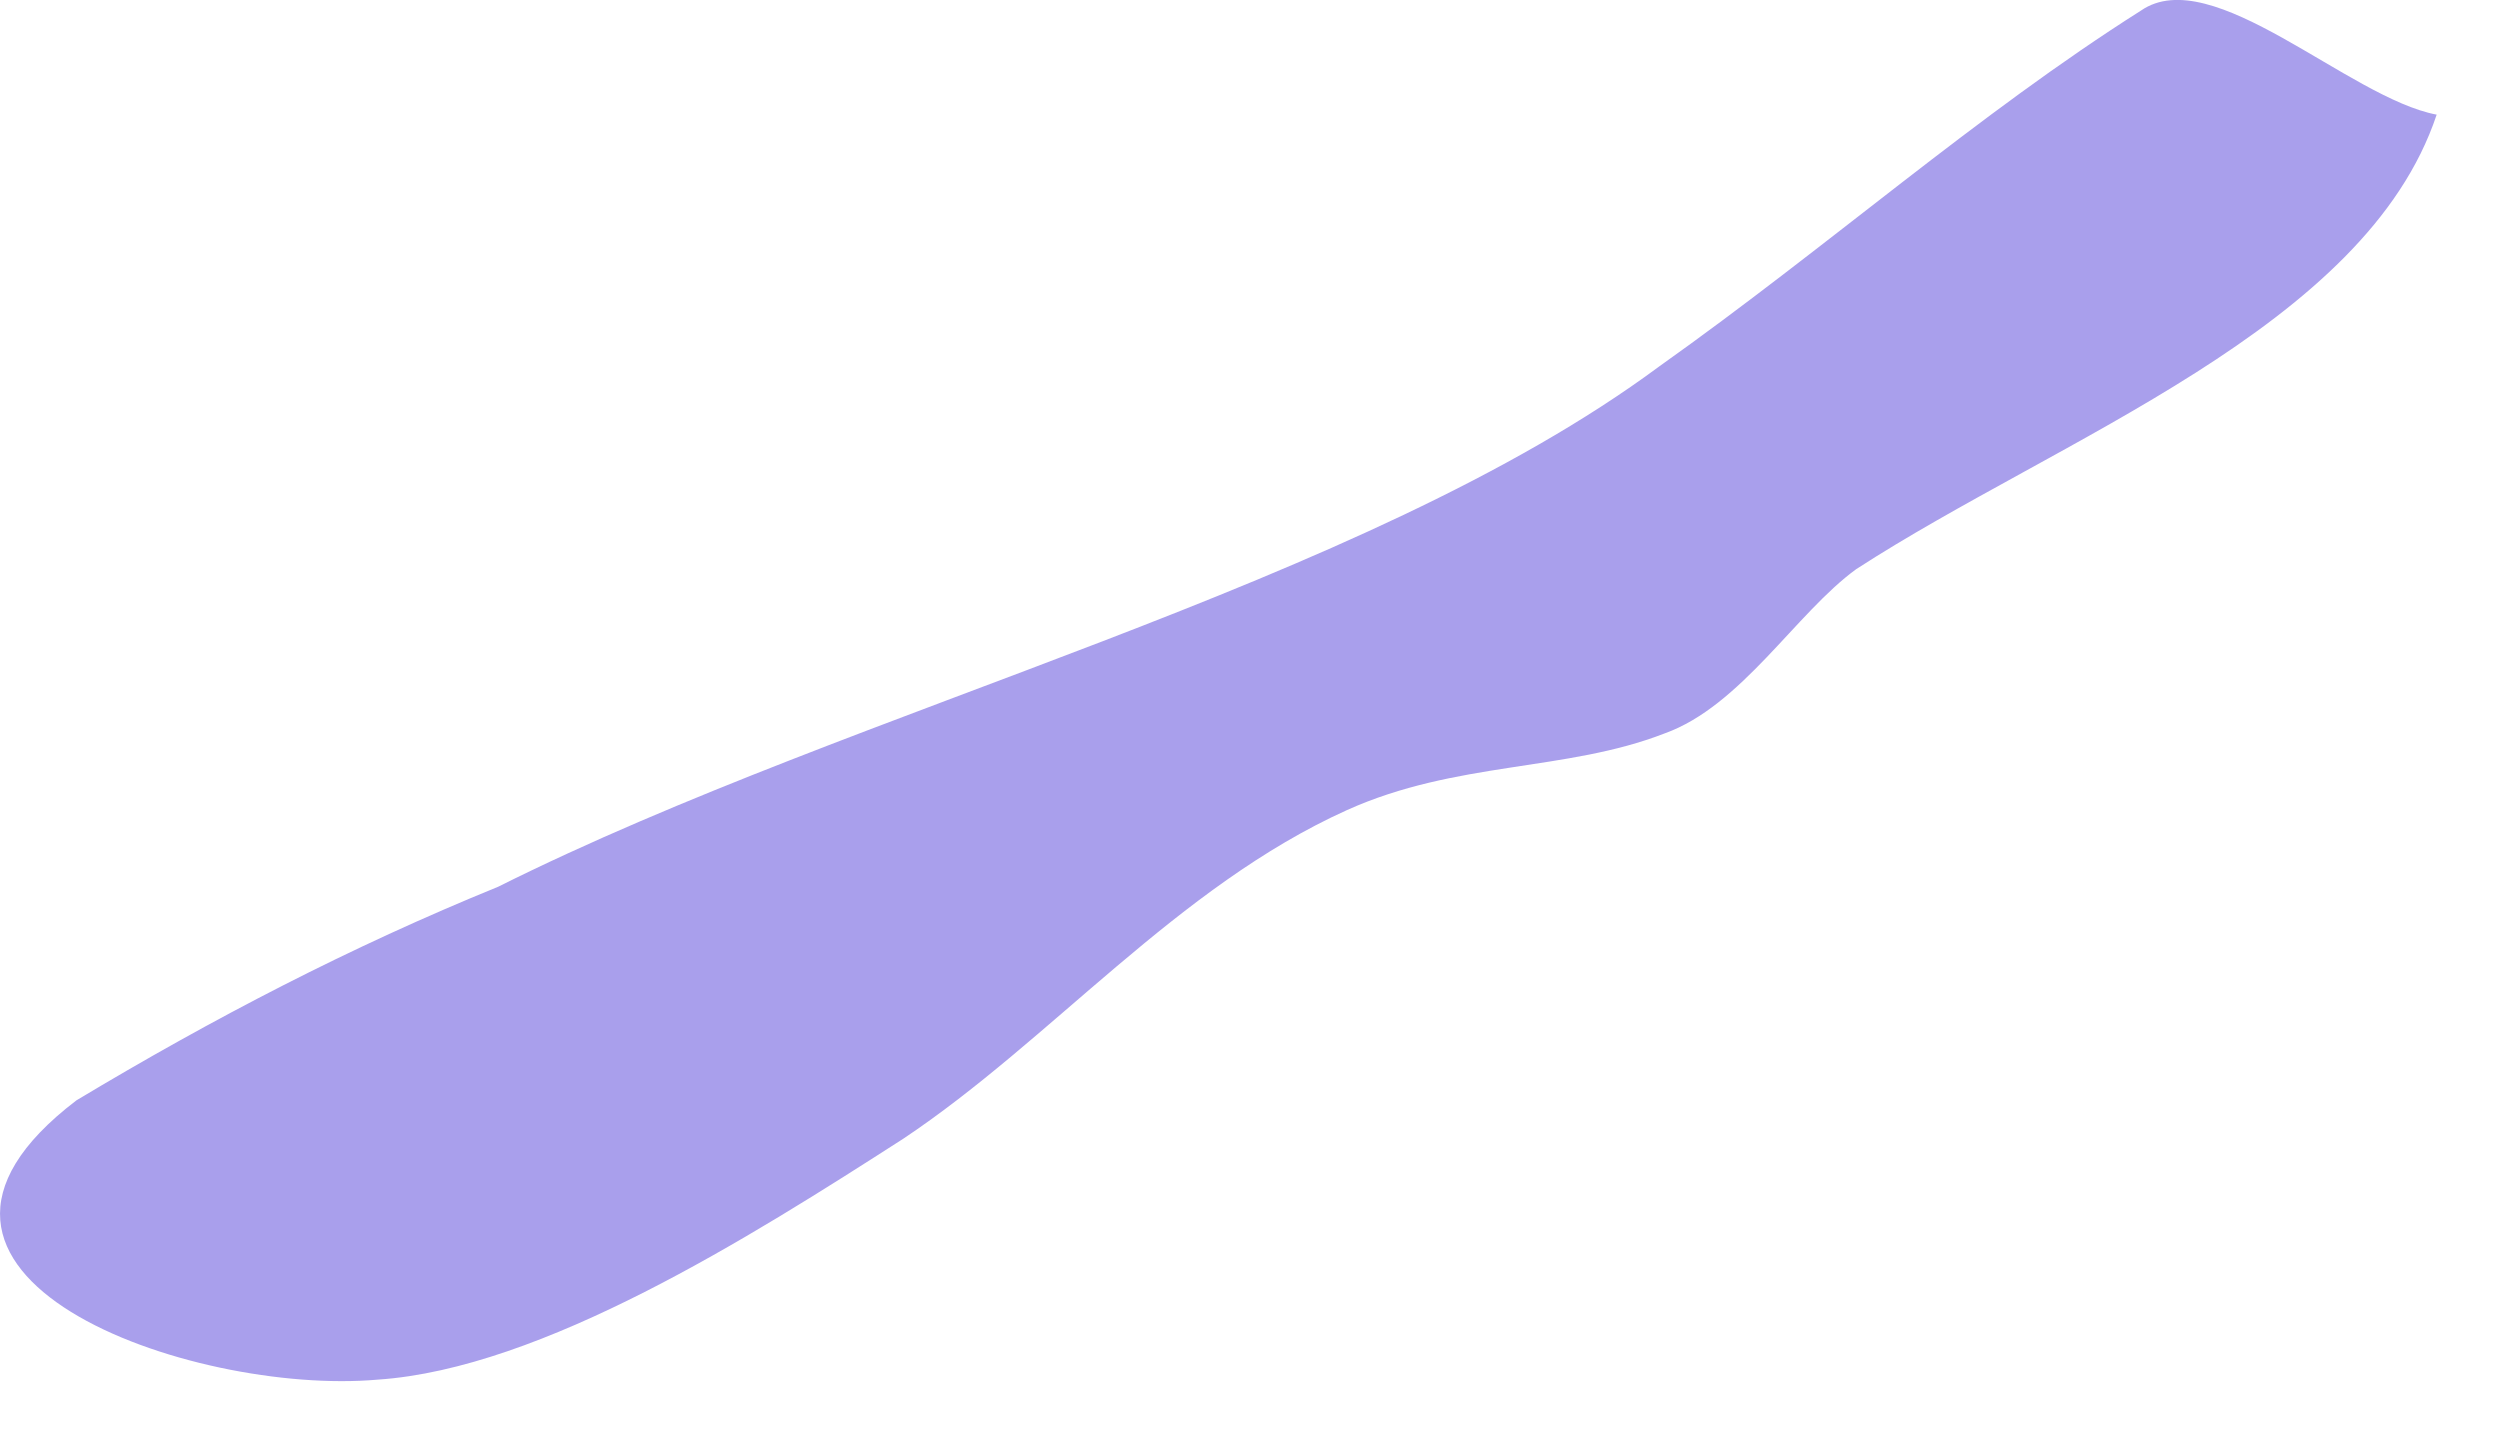 <?xml version="1.0" encoding="utf-8"?>
<svg xmlns="http://www.w3.org/2000/svg" fill="none" height="100%" overflow="visible" preserveAspectRatio="none" style="display: block;" viewBox="0 0 21 12" width="100%">
<path clip-rule="evenodd" d="M20.468 0.963C19.87 2.757 17.294 3.677 15.592 4.781C15.086 5.149 14.626 5.931 13.982 6.161C13.154 6.483 12.234 6.391 11.314 6.805C9.888 7.449 8.83 8.737 7.588 9.565C6.3 10.393 4.552 11.497 3.172 11.589C1.608 11.727 -1.29 10.715 0.642 9.243C1.792 8.553 2.942 7.955 4.184 7.449C7.22 5.931 11.452 4.919 13.936 3.079C15.362 2.067 16.604 0.963 17.984 0.089C18.582 -0.325 19.732 0.825 20.468 0.963Z" fill="#A99FEC" fill-rule="evenodd" id="Vector"/>
</svg>